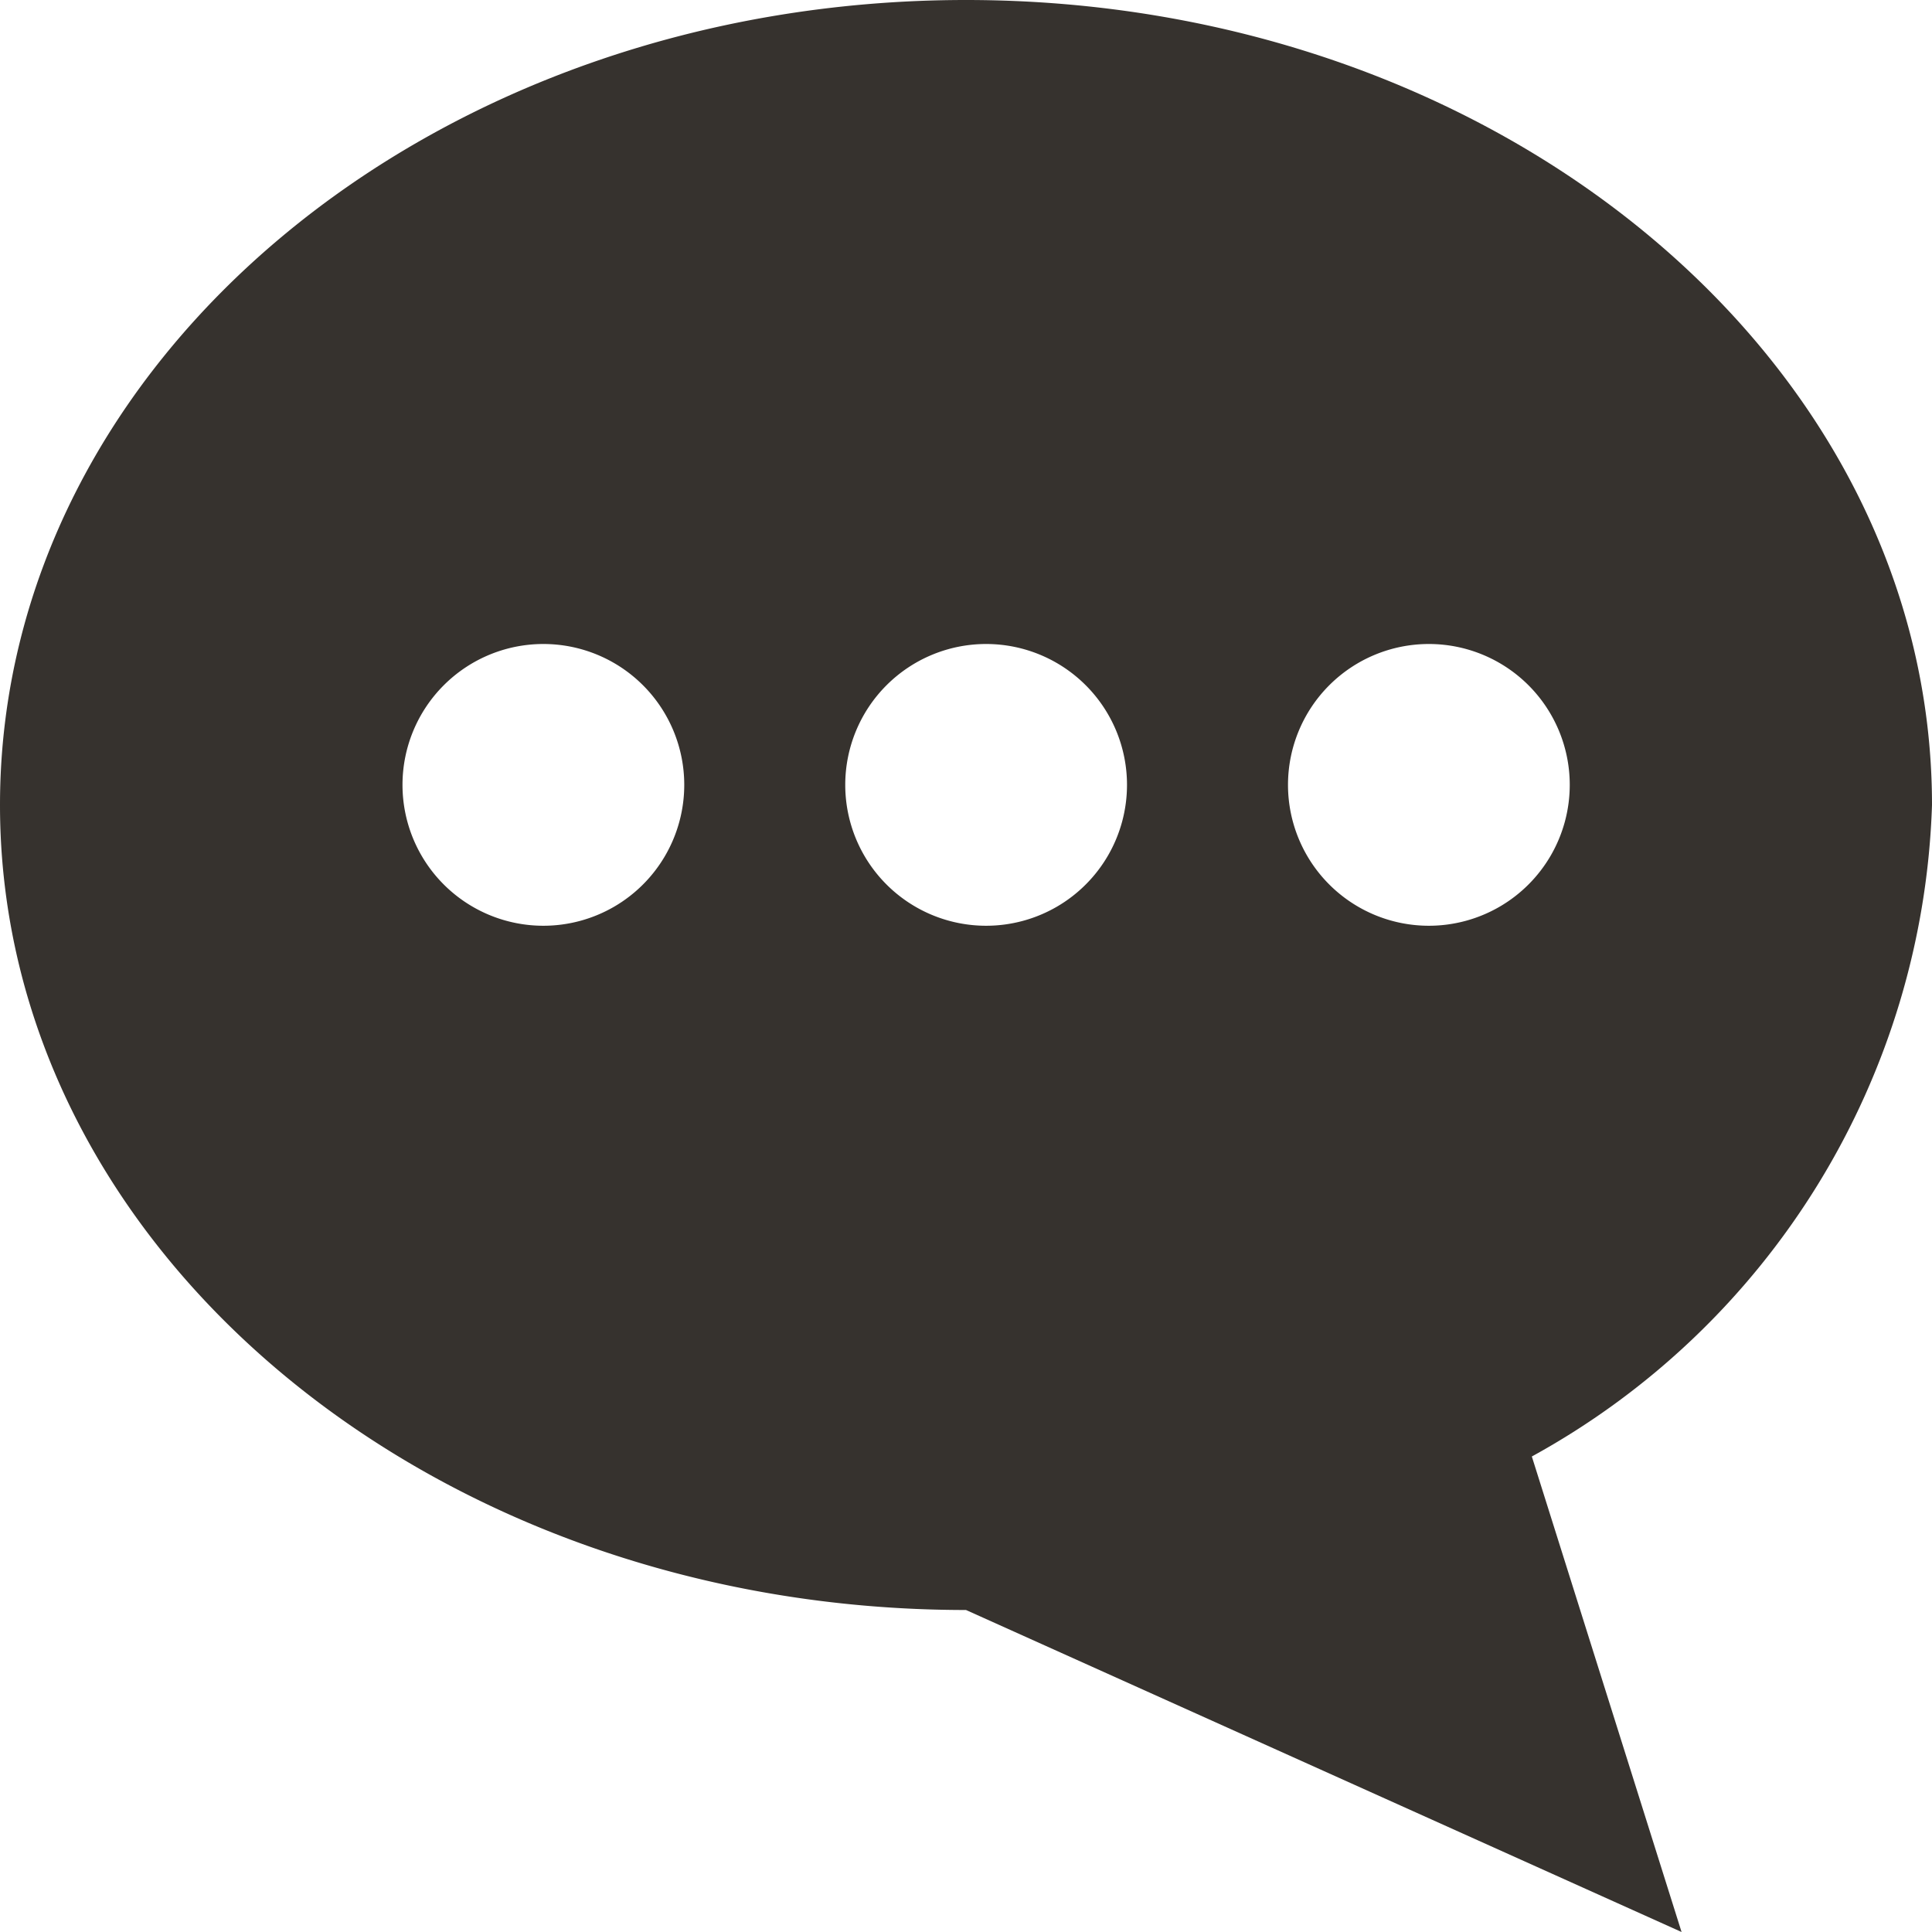 <svg xmlns="http://www.w3.org/2000/svg" width="24" height="24" viewBox="0 0 24 24"><defs><style>.a{fill:#36322e;}</style></defs><path class="a" d="M24,10C24,4.477,18.627,0,12,0S0,4.477,0,10,5.373,20,12,20l8.889,4-1.86-5.907A9.585,9.585,0,0,0,24,10ZM6.75,11.5A1.75,1.75,0,1,1,8.5,9.75,1.75,1.75,0,0,1,6.75,11.5Zm5.5,0A1.75,1.75,0,1,1,14,9.75,1.75,1.75,0,0,1,12.25,11.5Zm5.5,0A1.75,1.75,0,1,1,19.5,9.75,1.75,1.75,0,0,1,17.75,11.5Z"/></svg>